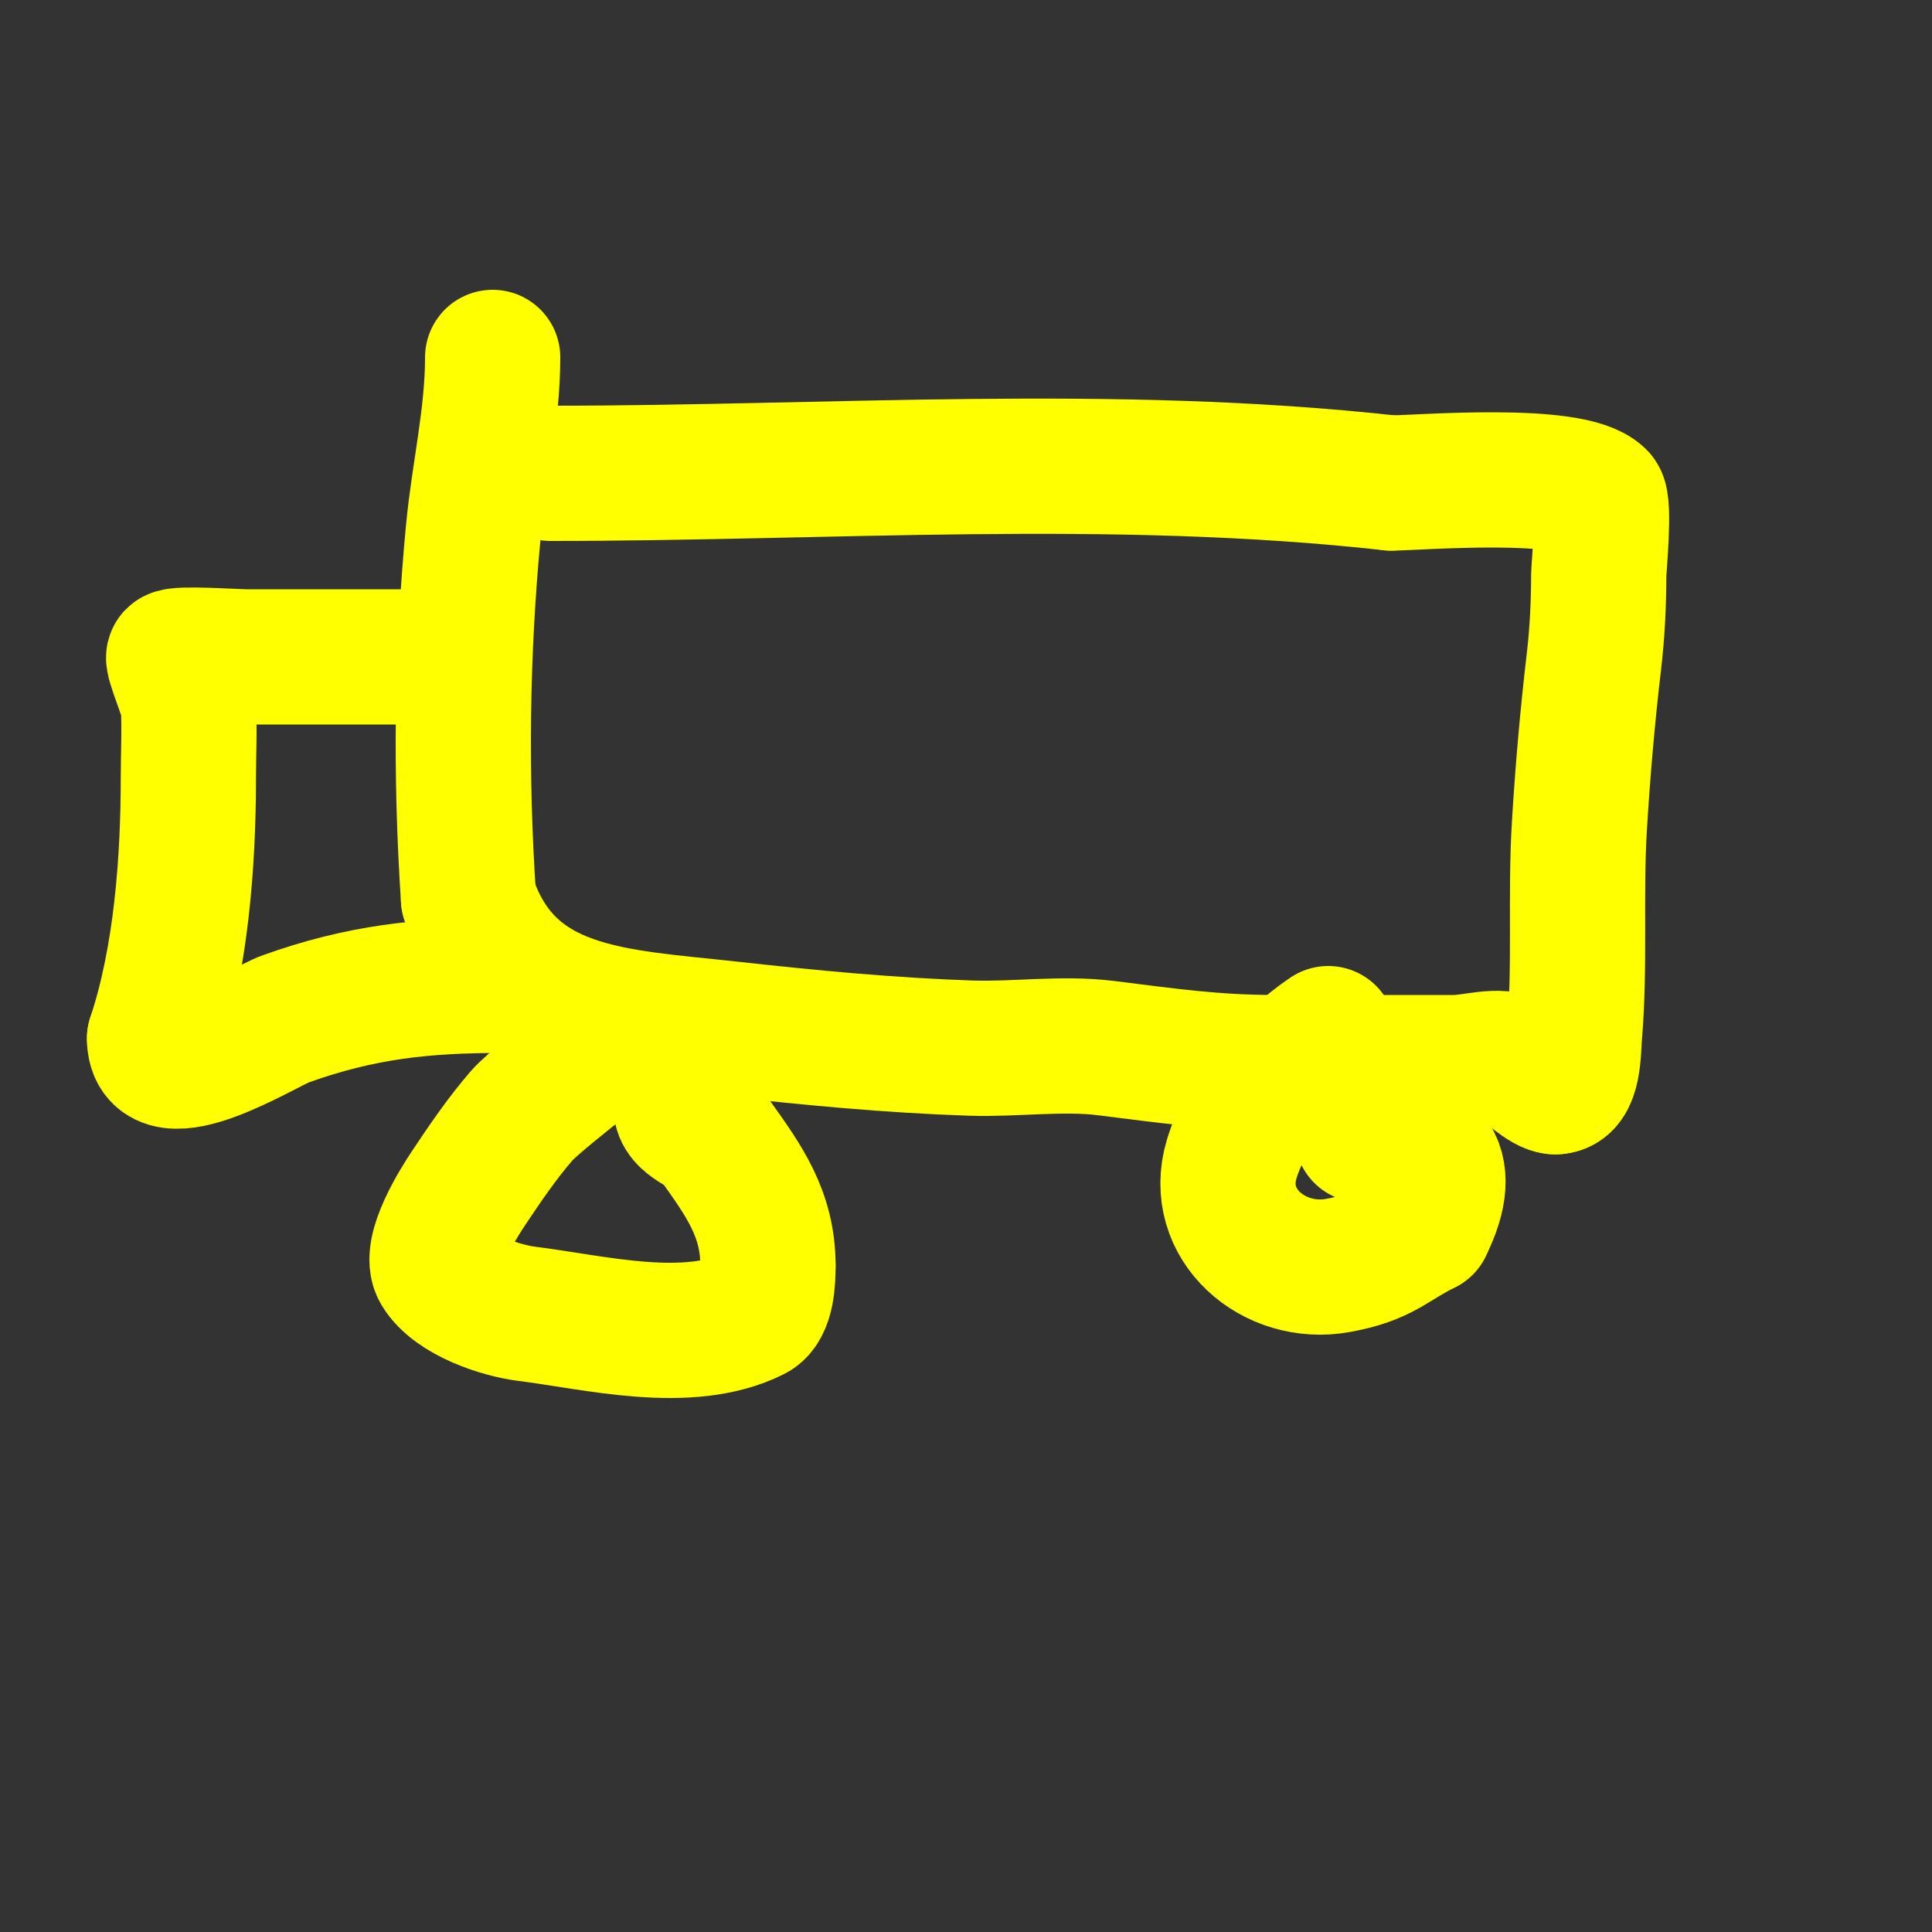 <svg viewBox='0 0 400 400' version='1.1' xmlns='http://www.w3.org/2000/svg' xmlns:xlink='http://www.w3.org/1999/xlink'><rect x="0" y="0" width="400" height="400" fill="#333333" stroke="none"/><g fill='none' stroke='#ffff00' stroke-width='28' stroke-linecap='round' stroke-linejoin='round'><path d='M114,98c57.818,0 116.427,-4.397 174,2'/><path d='M288,100c5.677,0 37.294,-2.706 43,3c1.306,1.306 0,14.887 0,16c0,6.009 -0.298,12.032 -1,18c-1.329,11.299 -2.312,22.643 -3,34c-0.865,14.265 0.188,28.74 -1,43c-0.298,3.571 -0.044,11 -4,11'/><path d='M322,225c-2.184,0 -6.012,-4.006 -8,-5c-3.876,-1.938 -8.667,0 -13,0c-12.333,0 -24.667,0 -37,0c-12.651,0 -22.313,-1.414 -35,-3c-9.085,-1.136 -18.849,0.305 -28,0c-16.758,-0.559 -33.347,-2.15 -50,-4c-23.49,-2.61 -45.904,-2.711 -54,-27'/><path d='M97,186c-1.693,-25.39 -1.417,-50.619 1,-76c1.155,-12.125 4,-23.794 4,-36'/><path d='M96,136c-15,0 -30,0 -45,0c-2.215,0 -14.177,-0.823 -15,0c-0.489,0.489 2.916,8.48 3,10c0.277,4.992 0,10 0,15c0,17.31 -1.488,37.463 -7,54'/><path d='M32,215c0,11.957 22.844,-2.504 27,-4c15.705,-5.654 28.699,-7 45,-7'/><path d='M121,220c-3.193,2.554 -10.987,8.669 -13,11c-4.053,4.693 -7.561,9.841 -11,15c-2.061,3.091 -8.357,13.071 -6,17c3.149,5.248 12.758,8.345 18,9c14.131,1.766 33.456,6.772 47,0c2.889,-1.444 3,-7.228 3,-10'/><path d='M159,262c0,-10.687 -4.968,-17.556 -11,-26c-1.909,-2.672 -7,-3.588 -7,-7'/><path d='M275,214c-8.485,5.657 -17.054,16.18 -20,26c-4.043,13.476 8.736,24.412 22,22c9.277,-1.687 10.74,-4.37 18,-8'/><path d='M295,254c6.613,-13.225 0.731,-19 -13,-19'/></g>
</svg>